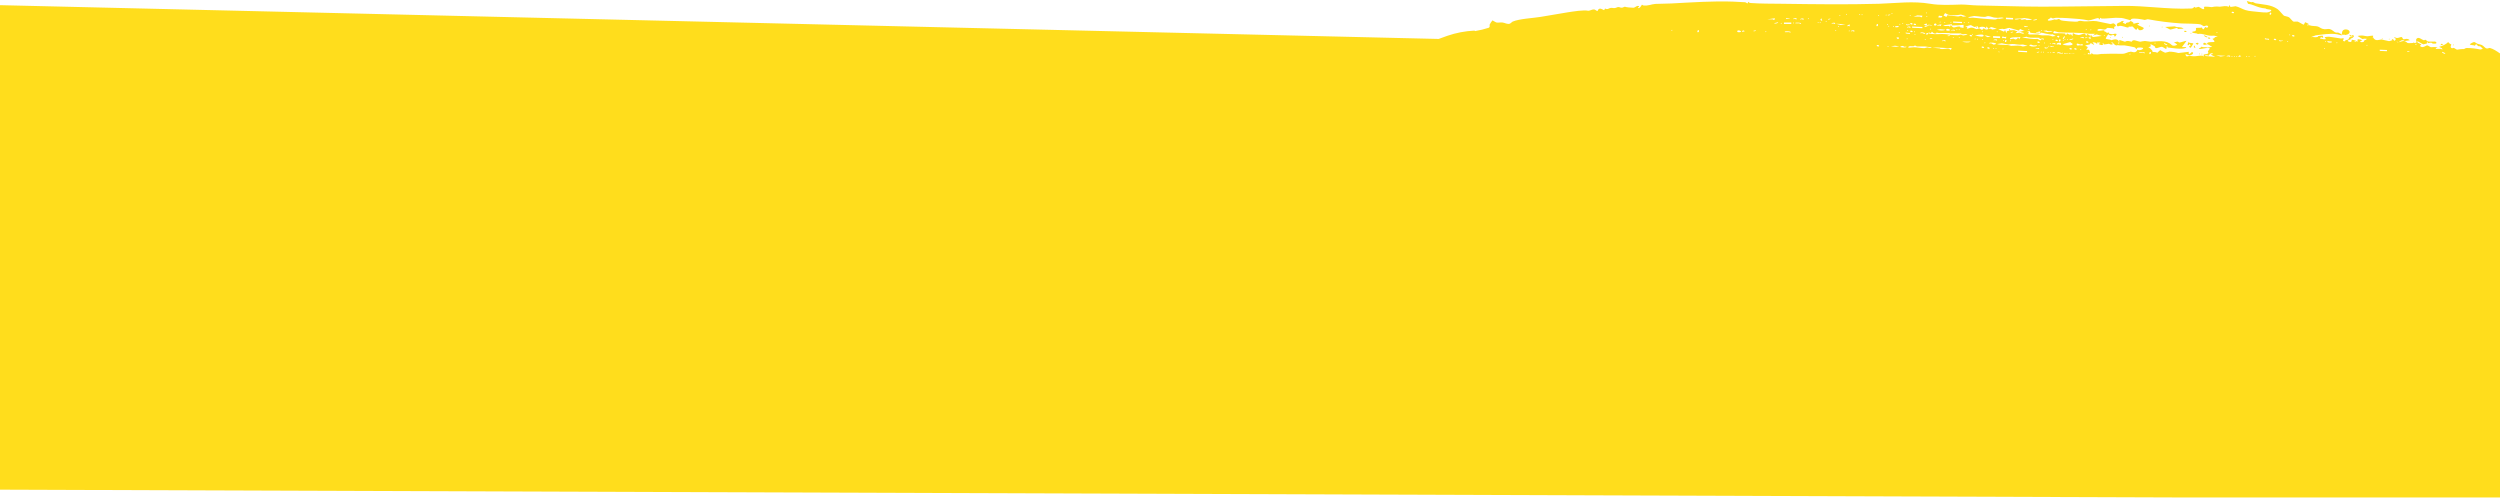 <svg width="1919" height="382" viewBox="0 0 1919 382" fill="none" xmlns="http://www.w3.org/2000/svg">
<path d="M1689.92 41.775C1689.92 41.689 1689.95 40.979 1690.32 41.199C1690.64 41.399 1690.42 41.839 1690.11 41.839C1690.04 41.836 1689.98 41.813 1689.92 41.775Z" fill="#FFDD1C"/>
<path d="M1689.92 41.775C1689.92 41.781 1689.92 41.784 1689.92 41.784L1689.91 41.767C1689.91 41.77 1689.92 41.772 1689.92 41.775Z" fill="#FFDD1C"/>
<path d="M1688.08 41.661C1688.09 41.588 1688.1 40.859 1688.48 41.082C1688.81 41.282 1688.59 41.72 1688.27 41.721C1688.21 41.719 1688.14 41.698 1688.08 41.661Z" fill="#FFDD1C"/>
<path d="M1688.08 41.661C1688.08 41.665 1688.08 41.667 1688.08 41.667L1688.07 41.653C1688.08 41.656 1688.08 41.658 1688.08 41.661Z" fill="#FFDD1C"/>
<path d="M1684.54 34.876L1685.2 36.867C1683.61 36.267 1683.61 36.15 1684.53 34.862L1684.54 34.876Z" fill="#FFDD1C"/>
<path d="M1679.69 32.304C1680.35 33.24 1683.49 32.889 1683.63 33.475C1683.63 33.592 1681.79 36.517 1681.66 36.637L1681.53 36.633C1681.53 36.633 1679.82 36.047 1680.35 35.579C1681.79 35.579 1681.53 34.642 1681 33.822C1680.81 33.484 1680.62 33.851 1680.36 34.222C1680.08 34.622 1679.71 35.014 1679.17 34.529L1679.69 32.304Z" fill="#FFDD1C"/>
<path d="M1685.59 33.237C1687.95 32.065 1687.95 33.937 1686.77 34.29C1686.76 34.276 1684.92 33.574 1685.58 33.223L1685.59 33.237Z" fill="#FFDD1C"/>
<path d="M1667.65 32.078L1667.62 32.065L1667.61 32.051C1667.62 32.06 1667.64 32.069 1667.65 32.078Z" fill="#FFDD1C"/>
<path d="M1694.77 29.255C1694.51 28.555 1696.35 28.669 1696.61 29.255C1696.73 29.591 1696.38 29.739 1695.95 29.739C1695.47 29.725 1694.9 29.547 1694.76 29.241L1694.77 29.255Z" fill="#FFDD1C"/>
<path d="M1619.62 29.131C1619.62 29.051 1619.64 28.331 1620.01 28.552C1620.34 28.752 1620.12 29.192 1619.81 29.192C1619.74 29.19 1619.67 29.168 1619.62 29.131Z" fill="#FFDD1C"/>
<path d="M1619.62 29.131C1619.62 29.135 1619.62 29.137 1619.62 29.138L1619.61 29.124C1619.61 29.127 1619.62 29.128 1619.62 29.131Z" fill="#FFDD1C"/>
<path d="M1629.06 28.898C1629.06 28.821 1629.08 28.097 1629.46 28.318C1629.79 28.518 1629.56 28.958 1629.25 28.958C1629.18 28.956 1629.12 28.934 1629.06 28.898Z" fill="#FFDD1C"/>
<path d="M1629.06 28.898C1629.06 28.902 1629.06 28.904 1629.06 28.904L1629.05 28.89C1629.05 28.892 1629.06 28.895 1629.06 28.898Z" fill="#FFDD1C"/>
<path d="M1692.28 27.146C1693 27.451 1693.71 27.803 1694.38 28.201C1694.5 28.534 1694.36 28.664 1694.08 28.664C1693.18 28.65 1690.97 27.312 1692.27 27.133L1692.28 27.146Z" fill="#FFDD1C"/>
<path d="M1681.53 25.852C1681.53 25.776 1681.55 25.051 1681.92 25.273C1682.25 25.473 1682.02 25.913 1681.71 25.913C1681.65 25.911 1681.58 25.889 1681.53 25.852Z" fill="#FFDD1C"/>
<path d="M1681.53 25.852C1681.53 25.857 1681.53 25.859 1681.53 25.859L1681.51 25.845C1681.52 25.848 1681.52 25.85 1681.53 25.852Z" fill="#FFDD1C"/>
<path d="M1676.54 24.102C1676.28 23.402 1678.12 23.517 1678.38 24.102C1678.5 24.438 1678.15 24.586 1677.72 24.586C1677.23 24.573 1676.67 24.395 1676.53 24.089L1676.54 24.102Z" fill="#FFDD1C"/>
<path d="M1628.28 16.373C1631.82 15.319 1629.33 16.959 1629.46 17.427C1629.46 17.427 1631.42 18.479 1631.56 18.48C1631.82 18.48 1631.82 17.781 1632.21 17.544C1632.74 17.193 1633.92 17.31 1634.44 16.959C1635.36 16.49 1634.84 15.319 1637.46 17.31C1637.72 17.544 1637.46 18.13 1637.72 18.247C1638.19 18.173 1638.65 18.051 1639.1 17.884C1640.28 17.546 1641.8 17.207 1642.05 18.013C1642.18 18.481 1639.95 18.481 1640.87 19.067C1641.66 19.652 1645.33 21.057 1645.46 21.409C1645.77 22.309 1644.24 23.209 1642.91 23.209C1642.69 23.239 1642.46 23.221 1642.24 23.155C1642.02 23.09 1641.82 22.978 1641.65 22.828C1641.48 22.678 1641.35 22.494 1641.26 22.287C1641.18 22.119 1641.14 21.939 1641.12 21.756C1640.47 21.419 1640.21 22.813 1639.95 22.814C1638.9 23.047 1637.72 20.472 1636.54 20.238C1636.28 20.238 1635.75 20.589 1635.49 20.472C1633 20.238 1634.18 21.057 1633.65 21.172C1632.71 21.094 1631.77 20.868 1630.9 20.503C1629.34 20.025 1627.53 19.546 1626.44 20.003C1625.26 20.703 1624.74 19.418 1624.87 18.832C1625.39 16.959 1627.49 17.661 1628.28 16.373Z" fill="#FFDD1C"/>
<path d="M1669.33 20.238C1671.43 21.409 1673.92 20.238 1676.15 21.994L1671.82 22.229L1671.56 22.346C1671.56 22.33 1671.56 21.525 1671.3 21.409C1671.03 21.292 1666.71 22.697 1665.79 22.697L1661.98 20.706L1669.33 20.238Z" fill="#FFDD1C"/>
<path d="M1659.36 21.051C1659.36 20.976 1659.38 20.25 1659.75 20.472C1660.08 20.672 1659.86 21.112 1659.55 21.112C1659.48 21.11 1659.42 21.087 1659.36 21.051Z" fill="#FFDD1C"/>
<path d="M1659.36 21.051C1659.36 21.054 1659.36 21.056 1659.36 21.057L1659.35 21.044C1659.35 21.047 1659.36 21.048 1659.36 21.051Z" fill="#FFDD1C"/>
<path d="M1649.52 20.232C1649.53 20.161 1649.54 19.43 1649.92 19.652C1650.25 19.852 1650.02 20.292 1649.71 20.292C1649.64 20.29 1649.58 20.269 1649.52 20.232Z" fill="#FFDD1C"/>
<path d="M1649.52 20.232C1649.52 20.236 1649.52 20.238 1649.52 20.238L1649.51 20.225C1649.52 20.227 1649.52 20.23 1649.52 20.232Z" fill="#FFDD1C"/>
<path fill-rule="evenodd" clip-rule="evenodd" d="M1728.2 1.722C1729.51 1.022 1730.3 2.308 1731.48 2.542C1737.12 3.596 1742.89 3.362 1748.26 6.992C1749.58 7.812 1752.59 11.909 1753.38 12.144C1758.5 13.198 1757.18 13.783 1760.07 16.359C1760.46 16.703 1761.43 16.642 1762.3 16.581C1762.78 16.512 1763.27 16.516 1763.74 16.594C1764.79 16.945 1767.94 19.052 1768.33 18.936C1768.6 18.936 1769.25 17.063 1769.51 17.061C1770.47 17.455 1771.39 17.923 1772.27 18.462C1772.4 18.931 1771.09 18.931 1770.96 19.048C1770.62 19.581 1771.16 19.47 1771.66 19.359C1771.85 19.293 1772.06 19.267 1772.27 19.282C1775.42 20.336 1777.38 19.751 1779.09 20.336C1780.27 20.687 1781.45 21.736 1782.63 22.093C1783.74 22.468 1784.94 22.549 1786.09 22.325C1787.56 22.114 1788.81 21.903 1791.55 24.201C1791.91 24.527 1792.34 24.769 1792.81 24.912C1793.28 25.055 1793.77 25.095 1794.26 25.028C1794.45 25 1794.64 24.996 1794.83 25.02C1795.62 25.255 1797.06 26.308 1797.32 26.308C1798.11 26.073 1796.93 22.678 1800.6 22.561C1804.14 22.561 1805.19 26.307 1800.07 26.894C1799.94 26.894 1799.55 26.543 1799.42 26.543C1798.76 26.543 1797.58 27.128 1797.19 27.128C1796.01 26.894 1795.35 26.543 1793.91 26.308C1788.93 25.372 1781.71 26.66 1777.51 27.128L1773.84 28.534C1774.66 28.367 1775.51 28.351 1776.35 28.484C1777.26 28.668 1778.2 28.603 1779.08 28.299C1779.35 28.299 1779.35 27.714 1779.48 27.714C1780.6 27.5 1781.74 27.383 1782.89 27.362C1783.02 27.362 1783.54 29.001 1783.15 29.119C1782.76 29.119 1781.44 27.48 1780.92 29.705C1781.57 29.679 1782.21 29.757 1782.83 29.938C1783.65 30.253 1784.56 30.253 1785.38 29.938L1784.33 28.538C1785.45 28.318 1786.6 28.199 1787.74 28.186C1790.76 28.538 1793.91 29.123 1797.05 29.586C1797.32 29.586 1799.02 29.001 1799.15 29.821C1799.15 30.173 1797.32 31.343 1799.81 31.811C1800.2 30.411 1801.78 30.875 1802.56 30.289C1802.67 30.241 1802.9 29.909 1803.19 29.645C1803.11 29.63 1803.03 29.61 1802.96 29.587H1802.83C1803.09 28.65 1803.87 28.532 1804.79 28.064C1803.74 27.713 1802.96 26.894 1803.74 26.665C1804.01 26.665 1804.66 27.365 1805.19 27.365C1805.06 27.365 1805.06 27.834 1804.79 27.951V28.068C1805.6 28.33 1805.75 28.078 1805.66 27.826C1805.58 27.626 1805.36 27.426 1805.19 27.481C1805.21 27.399 1805.24 27.321 1805.29 27.253C1805.35 27.185 1805.41 27.127 1805.48 27.083C1805.56 27.04 1805.64 27.011 1805.72 26.999C1805.8 26.987 1805.89 26.992 1805.97 27.014C1807.98 27.297 1806.24 29.254 1804.32 29.635C1804.41 29.768 1804.48 29.91 1804.53 30.059C1804.53 30.293 1799.68 31.23 1803.61 32.167C1805.58 32.635 1805.06 30.527 1805.19 30.41C1805.32 30.412 1807.81 30.996 1808.46 31.23C1806.23 32.517 1807.02 32.401 1809.12 31.581C1809.13 31.589 1809.78 32.046 1810.04 31.581C1810.12 31.444 1810.01 31.226 1809.86 31.07L1809.25 31.23C1809.8 30.055 1809.98 29.862 1810.87 30.31C1811.39 30.153 1811.9 30.21 1812.79 30.879C1813.71 31.464 1811.48 31.464 1811.61 31.933C1811.74 32.518 1813.84 32.518 1814.37 32.05C1814.76 31.698 1814.76 31.113 1815.15 30.762C1815.42 30.527 1816.07 30.762 1816.2 30.527C1816.42 30.301 1816.6 30.048 1816.75 29.774C1815.6 29.618 1814.44 29.675 1813.32 29.942L1809.65 27.599C1810.77 27.366 1811.91 27.249 1813.06 27.248C1814.24 27.248 1815.81 27.834 1817.38 27.834C1817.91 27.834 1821.71 27.014 1821.71 27.599C1821.6 28.031 1821.38 28.43 1821.08 28.756C1821.31 28.671 1821.51 28.588 1821.58 28.656C1821.79 29.16 1822.11 29.609 1822.52 29.974C1822.93 30.338 1823.41 30.608 1823.94 30.764C1824.86 30.997 1827.74 30.295 1828 30.295L1833.77 31.583C1834.34 31.538 1834.89 31.4 1835.41 31.173C1835.78 31.047 1836.15 30.921 1836.46 30.841L1835.87 30.529C1836.6 29.561 1837.13 30.261 1837.48 30.904C1837.76 31.024 1838.02 31.162 1838.28 31.316C1838.67 30.801 1839.25 29.916 1838.89 29.592C1838.23 29.124 1837.45 29.358 1838.23 28.421C1839.25 29.555 1840.65 29.175 1841.79 28.795C1842.29 28.581 1842.81 28.454 1843.35 28.421C1844.4 28.655 1844 29.944 1845.05 30.178C1845.42 30.176 1845.78 30.123 1846.13 30.02C1846.76 29.802 1847.43 29.768 1848.08 29.92C1848.72 30.072 1849.31 30.405 1849.77 30.88L1846.1 31.466L1845.84 31.583C1844.04 29.76 1841.9 31.965 1841.25 32.438C1841.68 32.337 1842.22 32.165 1842.77 31.992C1843.5 31.706 1844.27 31.529 1845.05 31.466C1846.1 31.601 1847.08 32.096 1847.8 32.866C1848.25 33.266 1850.46 33.121 1852.28 32.987C1852.32 32.765 1852.41 32.481 1852.66 32.632C1852.71 32.661 1852.76 32.708 1852.79 32.765C1852.82 32.822 1852.83 32.886 1852.82 32.949C1853.45 32.903 1854 32.866 1854.36 32.866H1854.4C1854.55 32.826 1854.68 32.733 1854.77 32.605C1854.86 32.476 1854.9 32.321 1854.89 32.166C1854.89 31.229 1853.97 30.526 1855.28 29.472C1856.72 28.184 1859.08 30.526 1860.4 30.872C1860.53 30.905 1860.66 30.908 1860.79 30.881C1860.93 30.854 1861.05 30.797 1861.16 30.716C1861.5 30.496 1861.78 30.275 1862.89 31.341C1863.68 32.101 1865.31 32.014 1866.84 31.926C1868.36 31.838 1869.78 31.751 1870.1 32.512C1870.55 33.639 1869.2 33.548 1868.15 33.458C1867.8 33.396 1867.44 33.393 1867.09 33.449L1867.22 33.332C1866.64 32.522 1865.44 32.731 1864.57 32.938C1864.05 33.06 1863.64 33.184 1863.54 33.097C1863.28 32.98 1863.54 32.279 1863.28 32.161C1862.36 31.692 1863.15 33.214 1863.02 33.332C1863.02 33.332 1860.4 34.032 1860.26 34.032C1858.95 33.681 1857.12 32.158 1855.67 31.689C1854.85 32.422 1856.28 32.798 1856.56 33.09L1858.69 34.145L1857.51 35.199C1858.91 36.74 1860.36 36.119 1861.53 35.499C1862.23 35.129 1862.84 34.76 1863.28 34.847C1864.2 35.081 1865.25 36.135 1866.04 36.253C1867.74 36.063 1869.45 36.063 1871.15 36.253C1870.57 36.461 1870.04 36.778 1869.58 37.188C1869.76 37.672 1870.66 37.589 1871.66 37.503C1872.83 37.403 1874.14 37.303 1874.56 38.126C1875.48 37.189 1872.85 36.253 1872.2 36.018C1874.82 35.199 1877.58 34.145 1879.28 32.154C1879.54 33.325 1881.64 34.028 1881.64 34.262C1881.64 34.379 1880.59 35.784 1881.51 36.721C1882.3 37.42 1882.95 36.721 1883.35 36.721C1884.26 36.955 1885.31 38.009 1886.1 38.121C1887.44 37.861 1888.8 37.705 1890.17 37.653C1892.4 37.887 1891.61 36.953 1893.45 36.833C1896.98 36.854 1900.49 37.246 1903.94 38.004C1904.2 38.004 1905.91 37.536 1905.78 37.304C1905.77 37.185 1904.07 35.903 1903.67 35.431C1903.31 35.576 1902.91 35.591 1902.53 35.471C1902.16 35.35 1901.84 35.103 1901.63 34.772C1900.98 34.038 1900.58 33.303 1899.74 35.079C1898.82 34.494 1896.2 34.845 1895.8 33.908C1895.8 33.791 1898.56 32.152 1899.21 32.269C1900.13 32.502 1901.05 33.44 1901.97 33.669C1905.12 34.606 1904.86 34.021 1907.61 36.597C1907.94 36.921 1908.37 37.135 1908.83 37.21C1909.29 37.285 1909.76 37.217 1910.18 37.016C1910.52 36.857 1910.9 36.794 1911.28 36.831C1913.69 37.424 1916.51 39.284 1919 41.015V381.867H1677.41L0.001 375.867V3.967L1104.33 29.889C1107.39 28.777 1110.03 27.846 1110.98 27.483C1117.66 25.186 1124.64 23.845 1131.7 23.501C1131.96 23.501 1132.23 23.852 1132.36 23.852C1135.91 23.251 1139.42 22.391 1142.85 21.276C1144.03 20.222 1143.24 19.285 1143.38 19.051C1143.98 17.833 1144.73 16.692 1145.6 15.651C1145.87 15.653 1147.83 17.051 1148.75 17.29C1149.49 17.382 1150.23 17.382 1150.96 17.29C1151.8 17.201 1152.64 17.201 1153.47 17.29C1155.18 17.524 1157.27 18.93 1159.11 18.11C1159.51 17.993 1160.69 16.71 1161.08 16.588C1166.33 14.363 1176.95 13.894 1182.59 12.957C1189.41 11.903 1196.62 10.498 1203.44 9.444C1207.51 8.859 1215.51 7.453 1219.18 8.272C1219.9 8.194 1220.6 8.014 1221.26 7.736C1222.01 7.407 1222.82 7.231 1223.64 7.219C1224.43 7.336 1225.74 8.506 1226.13 8.507C1226.4 8.507 1226.66 7.337 1227.18 6.985C1227.96 6.285 1229.16 6.753 1230.06 7.219C1230.43 7.466 1230.83 7.663 1231.25 7.805C1231.51 7.805 1231.9 6.634 1232.03 6.516C1232.44 6.783 1232.91 6.936 1233.39 6.957C1233.88 6.978 1234.36 6.866 1234.79 6.634C1235.76 6.095 1236.9 5.916 1237.99 6.127C1239.04 6.325 1240.13 6.175 1241.09 5.697C1241.46 5.519 1241.87 5.423 1242.29 5.418C1242.71 5.413 1243.12 5.498 1243.5 5.667C1243.86 5.825 1244.25 5.908 1244.65 5.913C1245.05 5.918 1245.44 5.845 1245.81 5.697C1247.78 4.643 1246.99 5.462 1250.01 5.697C1251.06 5.697 1252.63 5.931 1253.68 5.931C1255.13 5.931 1256.04 4.409 1257.36 4.531C1259.58 4.648 1256.7 5.931 1257.36 6.17C1258.8 6.755 1260.24 3.594 1260.37 3.594C1260.63 3.594 1260.9 4.062 1261.42 4.179C1265.22 4.648 1267.45 3.242 1270.6 3.008C1274.67 2.774 1279.13 2.891 1282.93 2.657C1298.67 1.837 1315.06 0.666 1330.54 1.257C1331.98 1.257 1338.8 1.608 1339.59 1.725C1340.25 1.842 1341.17 2.662 1341.29 2.662C1341.55 2.662 1341.82 1.491 1342.08 1.374C1342.34 1.374 1342.08 2.194 1343.78 2.311C1351.78 2.896 1359.91 2.779 1367.65 2.896C1392.83 3.247 1417.62 3.595 1442.41 2.896C1455.92 2.428 1468.51 0.671 1481.62 2.896C1489.1 4.184 1497.23 3.715 1505.5 3.481C1509.56 3.481 1512.97 4.067 1518.22 4.182C1534.35 4.417 1551.01 5.119 1567.14 5.119C1588.12 5.119 1609.77 4.651 1631.01 4.534C1638.48 4.481 1646.08 5.041 1653.72 5.6C1663.14 6.288 1672.63 6.976 1682.03 6.524C1682.49 6.551 1682.95 6.443 1683.34 6.214C1683.74 5.985 1684.06 5.645 1684.26 5.236C1684.52 5.236 1684.92 5.822 1685.31 5.822C1685.97 5.822 1687.15 5.236 1687.54 5.236C1688.98 5.588 1691.74 8.398 1692 6.29C1692 5.939 1691.61 5.47 1691.74 5.353C1692.13 4.885 1696.59 5.236 1697.77 5.47C1699.1 5.141 1700.47 4.984 1701.84 5.002C1703.13 5.235 1704.45 5.212 1705.74 4.934C1706.96 4.703 1708.21 4.647 1709.44 4.767C1709.97 4.767 1710.36 5.352 1710.49 5.352C1710.76 5.351 1711.02 4.18 1711.28 4.063C1711.8 3.947 1711.8 5.118 1711.94 5.235C1712.46 5.469 1715.74 4.767 1716 4.767C1718.62 5.352 1720.99 6.875 1723.48 7.695C1725.1 8.18 1726.77 8.494 1728.46 8.631C1732 8.866 1736.46 9.685 1740 9.568C1740.79 9.568 1743.67 8.748 1743.41 7.929C1743.02 6.992 1740 7.459 1739.08 6.522C1737.39 6.393 1735.72 6.079 1734.1 5.587C1731.21 4.767 1728.46 3.244 1725.57 2.893L1724.66 0.785L1728.2 1.722ZM1717.06 43.176C1717.04 43.183 1716.14 43.529 1716.66 43.761C1717.19 43.995 1717.58 43.41 1717.06 43.176ZM1719.09 42.533C1718.72 42.533 1718.47 42.909 1718.11 43.761L1720.34 43.176C1719.99 42.855 1719.56 42.633 1719.09 42.533ZM1715.22 43.058C1715.2 43.064 1714.31 43.412 1714.83 43.644C1715.35 43.878 1715.75 43.293 1715.22 43.058ZM1698.88 41.358C1696.7 39.736 1695.54 42.709 1695.29 42.824C1694.74 42.587 1694.15 42.439 1693.56 42.388C1693.33 42.373 1693.11 42.416 1692.91 42.513C1692.7 42.61 1692.53 42.758 1692.4 42.941V42.944L1700.4 43.644L1696.86 41.887L1698.88 41.358ZM1713.38 42.944C1713.36 42.949 1712.47 43.296 1712.99 43.527V43.53C1713.52 43.764 1713.91 43.179 1713.38 42.944ZM1724.66 42.944C1724.66 42.941 1723.75 43.293 1724.27 43.527V43.53C1724.8 43.764 1725.19 43.179 1724.66 42.944ZM1726.5 42.944C1726.5 42.941 1725.58 43.293 1726.11 43.527V43.53C1726.63 43.764 1727.02 43.179 1726.5 42.944ZM1711.94 43.06C1711.55 42.008 1708.4 42.944 1709.32 43.413C1709.54 43.413 1709.96 43.155 1710.24 43.155C1710.28 43.153 1710.33 43.16 1710.37 43.176L1710.37 43.179C1710.63 43.179 1712.2 43.998 1711.81 43.179L1711.94 43.06ZM1730.98 42.89C1730.6 42.887 1730.39 43.331 1730.83 43.527V43.53C1730.83 43.53 1731.75 43.179 1731.22 42.944C1731.15 42.91 1731.07 42.891 1730.98 42.89ZM1704.6 43.413L1708.27 42.827L1701.06 42.476L1704.6 43.413ZM1574.23 13.323C1574.1 14.26 1571.74 14.729 1571.87 15.431C1572.13 16.602 1576.46 15.08 1577.38 14.846C1577.64 14.846 1577.9 15.197 1578.03 15.197C1580.52 14.846 1580 13.909 1581.7 15.431C1582.49 16.131 1593.9 16.836 1594.56 16.602C1596.52 15.548 1597.05 16.134 1599.8 16.368C1601.26 16.431 1602.72 16.393 1604.17 16.257C1605.86 16.056 1607.56 16.054 1609.25 16.251C1612.79 17.071 1616.46 17.651 1620 18.476C1620.39 18.476 1621.71 17.891 1622.23 17.891C1623.15 18.125 1624.46 19.413 1624.07 20.116C1624.07 20.349 1622.89 19.765 1622.76 21.516C1622.76 21.75 1623.15 22.216 1622.76 22.336C1622.49 22.336 1622.23 21.867 1621.71 21.75C1620.92 21.75 1617.91 21.283 1617.77 21.399C1616.59 21.633 1617.12 23.39 1613.05 22.336C1611.74 21.984 1609.77 22.336 1610.03 23.271C1610.27 23.833 1611.83 23.636 1613.18 23.439C1613.82 23.294 1614.49 23.237 1615.15 23.271C1615.41 23.39 1615.15 24.092 1615.41 24.209C1615.54 24.287 1615.59 24.248 1615.64 24.209C1615.75 24.131 1615.89 24.053 1616.86 24.909C1617.64 25.609 1618.43 24.909 1618.69 24.909C1618.95 25.027 1618.69 25.729 1618.95 25.846C1618.97 25.848 1620.53 26.081 1621.45 26.314C1621.84 26.313 1624.46 25.261 1624.72 26.314C1624.72 26.314 1623.81 28.304 1623.15 28.071C1622.97 26.418 1622.03 26.723 1621.14 27.03C1620.79 27.2 1620.4 27.276 1620 27.251C1619.35 27.134 1618.43 26.314 1618.3 26.314C1617.5 27.271 1616.84 28.335 1616.34 29.476C1616.6 30.413 1619.88 30.062 1620.66 30.876C1622.63 30.291 1624.34 29.588 1626.04 31.111C1627.09 32.047 1625.39 33.453 1626.57 33.921L1626.83 30.642L1631.16 32.042C1632.33 31.142 1634 31.442 1635.11 31.742C1635.48 31.883 1635.88 31.984 1636.27 32.042C1636.4 32.039 1636.67 30.286 1639.29 31.105C1644.54 32.745 1642.18 31.691 1646.5 31.457C1647.42 31.457 1649.91 32.042 1650.83 32.042C1656.6 31.691 1662.9 30.52 1666.96 34.502C1668.01 35.556 1670.11 35.087 1671.29 34.268L1668.54 32.16C1668.84 32.288 1669.17 32.351 1669.5 32.347C1669.83 32.342 1670.15 32.27 1670.46 32.134C1670.76 31.998 1671.09 31.927 1671.42 31.925C1671.95 31.925 1672.34 32.511 1672.87 32.625C1673.65 32.742 1677.19 31.337 1678.37 31.337L1674.83 36.137H1678.11C1678.37 36.957 1676.15 37.191 1675.49 37.308C1672.34 37.66 1668.14 36.957 1665.13 36.608C1663.95 36.491 1663.68 36.608 1663.55 35.437C1662.64 35.437 1663.55 37.31 1662.64 37.544C1662.24 37.543 1660.41 36.145 1659.49 35.905C1658.72 35.978 1657.97 36.154 1657.26 36.431C1656.54 36.707 1655.79 36.885 1655.03 36.958C1653.98 36.724 1654.24 35.787 1653.98 35.558C1652.98 34.927 1651.92 34.378 1650.83 33.918C1650.31 33.918 1651.36 35.206 1650.57 35.792C1650.31 36.026 1649.13 35.909 1649.26 36.377C1649.26 36.612 1650.05 36.612 1650.31 36.963C1650.96 37.783 1651.36 38.017 1652.01 38.72C1652.27 38.954 1652.01 39.539 1652.27 39.656C1652.93 40.242 1654.76 39.539 1655.81 40.593L1658.17 38.485C1659.39 39.247 1660.66 39.912 1661.97 40.476C1662.5 40.476 1664.47 39.776 1665.25 39.656C1667.56 39.7 1669.86 40.055 1672.07 40.71L1680.07 39.774V41.413C1681.25 41.647 1682.04 40.126 1682.17 40.125C1684.14 39.539 1684.01 42.35 1680.21 42.467L1677.58 41.53C1677.85 43.725 1678.88 43.387 1679.83 43.051V43.054C1680.19 42.882 1680.59 42.804 1680.99 42.827C1682.92 43.269 1684.91 43.31 1686.85 42.947C1688.04 42.768 1689.24 42.688 1690.43 42.71C1690.83 42.71 1691.22 43.296 1691.48 43.296C1692.01 43.295 1691.22 42.125 1691.48 42.008C1691.61 41.656 1694.37 41.538 1694.76 41.188C1695.55 40.487 1694.76 39.9 1694.76 39.548C1695.02 38.848 1696.2 37.558 1696.21 37.323C1695.99 36.444 1693.75 36.811 1691.63 37.177C1689.79 37.494 1688.06 37.811 1687.81 37.323C1687.81 36.972 1689.65 36.738 1689.78 35.801C1690.56 36.177 1691.43 36.33 1692.3 36.239C1693.04 36.187 1693.79 36.277 1694.5 36.504L1698.17 35.918C1696.86 35.45 1695.42 34.161 1694.37 33.927C1694.02 33.937 1693.68 34.02 1693.36 34.17C1693.01 34.376 1692.59 34.464 1692.19 34.42C1691.78 34.376 1691.39 34.203 1691.09 33.927C1691.51 32.338 1692.43 32.802 1693.13 33.266C1693.52 33.521 1693.83 33.775 1693.98 33.693C1694.24 33.693 1694.24 32.993 1694.63 32.756C1695.94 32.056 1699.49 32.522 1699.75 32.056C1700.27 31.237 1697.91 29.949 1698.44 29.714C1699.22 29.363 1699.75 29.714 1700.14 28.543L1702.37 27.958L1699.48 27.367H1699.22C1697.13 27.576 1695.02 27.35 1693.02 26.704C1690.95 26.184 1688.95 25.663 1687.02 26.079C1686.1 25.259 1683.22 25.728 1682.69 24.679C1682.43 24.21 1684.79 24.093 1685.05 23.859C1686.23 22.805 1685.45 21.751 1685.58 21.634C1685.97 21.048 1689.25 21.634 1690.17 21.048C1691.35 24.326 1692.14 21.049 1692.79 20.697C1693.06 20.697 1694.49 22.337 1695.02 20.112C1694.72 19.836 1694.34 19.662 1693.93 19.618C1693.52 19.574 1693.11 19.662 1692.75 19.868C1692.44 20.018 1692.09 20.101 1691.74 20.112C1690.83 19.877 1689.91 18.941 1688.99 18.706C1686.89 18.121 1677.19 18.121 1674.56 18.006C1665.85 17.457 1657.17 16.362 1648.59 14.727C1648.07 14.727 1646.89 15.311 1646.36 15.312C1644.13 14.844 1637.97 13.673 1636 14.612C1635.61 14.846 1635.61 15.548 1635.35 15.548C1634.95 15.547 1630.1 13.909 1628.53 13.792C1625.59 13.551 1622.63 13.603 1619.7 13.947C1617.58 14.165 1615.44 14.269 1613.31 14.26C1612.92 14.26 1612.52 13.675 1612.26 13.675C1612 13.676 1611.74 14.845 1611.48 14.963C1610.95 15.08 1610.95 13.91 1610.82 13.792C1609.55 13.963 1608.3 14.277 1607.1 14.729C1605.81 15.213 1604.46 15.528 1603.08 15.666C1600.83 15.2 1598.55 14.849 1596.26 14.612C1590.36 14.143 1583.93 13.558 1578.16 13.675C1576.72 13.675 1575.8 14.846 1574.23 13.323ZM1635.08 41.188C1635.08 41.187 1634.17 41.536 1634.69 41.767L1634.69 41.773C1635.22 42.007 1635.61 41.422 1635.08 41.188ZM1607.54 34.515C1606.75 34.281 1605.05 32.992 1604.79 33.109C1604.52 33.109 1604.52 33.809 1604.13 34.046C1603.21 34.515 1601.38 34.281 1600.59 35.217C1604.39 36.154 1601.38 37.325 1601.51 38.145C1601.51 38.361 1601.81 38.277 1602.21 38.194C1602.67 38.094 1603.25 38 1603.61 38.378C1603.87 38.613 1604.52 41.072 1604.13 41.188C1604.01 41.223 1603.79 41.051 1603.56 40.879C1603.08 40.526 1602.54 40.173 1602.63 41.593L1605.32 41.656C1605.31 41.266 1605.13 40.892 1605.32 40.838C1605.88 41.05 1606.41 41.335 1606.9 41.688V41.691L1610.2 41.768C1611.1 41.606 1612.01 41.491 1612.92 41.422C1618.16 41.188 1623.54 41.188 1628.92 41.305C1631.8 41.305 1632.85 39.905 1635.61 39.665C1636 39.665 1637.71 40.133 1638.1 40.134C1638.69 40.123 1639.27 39.925 1639.74 39.567C1640.21 39.209 1640.55 38.71 1640.72 38.143C1640.95 38.303 1641.21 38.416 1641.48 38.477C1641.75 38.537 1642.02 38.543 1642.3 38.494C1643.08 38.494 1645.31 37.794 1645.05 36.972C1644.92 36.386 1641.38 36.272 1640.59 36.738C1640.2 36.972 1640.2 37.556 1639.94 37.675L1639.67 37.792C1639.67 37.792 1639.41 36.504 1638.36 36.269C1636.4 35.801 1632.72 35.098 1630.89 34.869C1630.13 34.792 1629.37 34.778 1628.62 34.826C1627.58 34.9 1626.53 34.836 1625.51 34.635C1625.12 34.635 1624.72 34.986 1624.46 34.869C1622.62 34.401 1622.36 32.995 1621.05 32.293C1620 33.23 1622.62 33.581 1621.84 33.932C1620.13 34.632 1619.87 33.932 1618.82 33.581C1618.56 33.581 1615.28 34.281 1614.76 34.049C1614.49 33.932 1614.76 33.231 1614.49 33.112C1613.58 32.644 1614.36 34.166 1614.23 34.283C1613.84 34.983 1611.87 34.401 1611.21 33.932C1610.3 33.347 1612.66 33.464 1612 32.644H1609.64C1610.03 33.815 1610.03 34.166 1609.25 33.344C1607.94 32.055 1607.55 32.992 1606.23 32.173L1607.54 34.515ZM1600.16 41.408C1599.7 41.412 1599.25 41.442 1598.79 41.498L1598.79 41.501L1601.52 41.565C1601.08 41.454 1600.62 41.402 1600.16 41.408ZM1650.6 39.879C1650.54 39.878 1650.48 39.884 1650.43 39.897V39.901C1649.64 40.136 1649.51 41.773 1650.43 41.54C1651.16 41.321 1651.33 39.879 1650.6 39.879ZM1588.2 40.768C1587.98 40.767 1587.87 40.873 1588 41.185L1588 41.188C1588.01 41.211 1588.02 41.232 1588.04 41.249L1592.48 41.349C1592.36 41.083 1591.43 41.127 1590.6 41.171C1590.22 41.207 1589.83 41.211 1589.44 41.184C1589.05 40.978 1588.63 40.837 1588.2 40.768ZM1874.84 39.784C1873.27 40.014 1877.46 42.239 1876.94 40.833V40.837C1876.94 40.837 1874.97 39.784 1874.84 39.784ZM1584.6 40.59C1584.41 40.587 1584.33 40.678 1584.46 40.951V40.955C1584.49 41.036 1584.54 41.109 1584.6 41.169L1586.71 41.218C1587.18 41.038 1587.44 40.785 1587.08 40.602L1586.95 40.719C1586.95 40.719 1586.16 41.071 1585.9 40.954C1585.47 40.807 1585.04 40.686 1584.6 40.59ZM1582.36 40.72C1581.83 40.603 1579.87 39.549 1579.34 40.369L1579.08 40.486C1578.74 41.019 1579.28 40.908 1579.78 40.797C1579.95 40.751 1580.13 40.721 1580.3 40.706C1580.33 40.703 1580.36 40.706 1580.39 40.716V40.72C1580.66 40.798 1580.91 40.922 1581.14 41.087L1583.15 41.135C1583.51 40.949 1583.71 40.705 1583.41 40.486C1583.28 40.427 1583.08 40.515 1582.88 40.602C1582.68 40.688 1582.49 40.778 1582.36 40.72ZM1646.36 40.486C1646.1 39.901 1642.16 39.786 1641.91 40.252V40.135C1641.64 40.603 1642.78 40.551 1643.76 40.499C1644.07 40.483 1644.36 40.467 1644.59 40.467C1644.7 40.463 1644.81 40.468 1644.92 40.481V40.486C1644.93 40.493 1646.76 41.419 1646.36 40.486ZM1574.23 40.135C1574.23 40.131 1573.31 40.482 1573.83 40.716L1573.83 40.72C1574.36 40.955 1574.75 40.369 1574.23 40.135ZM1577.24 39.901C1577.24 39.897 1575.67 40.248 1575.54 40.248L1575.54 40.252C1575.02 41.189 1578.16 40.252 1577.24 39.901ZM1572.15 39.964C1571.76 39.96 1571.56 40.403 1572 40.599L1572 40.602C1572.01 40.598 1572.91 40.25 1572.39 40.018C1572.32 39.983 1572.23 39.965 1572.15 39.964ZM1565.18 39.666C1565.16 39.671 1563.6 40.014 1563.47 40.014V40.018C1562.95 40.955 1566.1 40.018 1565.18 39.666ZM1568.61 39.73C1568.22 39.725 1568.02 40.167 1568.46 40.367V40.369C1568.46 40.369 1569.37 40.018 1568.85 39.784C1568.77 39.749 1568.69 39.73 1568.61 39.73ZM1567.01 39.666C1566.99 39.674 1566.1 40.017 1566.62 40.248V40.252C1567.15 40.486 1567.54 39.901 1567.01 39.666ZM1549.18 39.784L1556 40.135V39.198L1549.18 38.847V39.784ZM1534.24 39.68C1533.92 39.676 1533.65 39.767 1533.57 39.967V39.971L1535.23 40.01C1534.95 39.789 1534.6 39.673 1534.24 39.68ZM1849.39 39.198C1849.36 39.202 1847.82 39.544 1847.69 39.545L1847.69 39.549C1847.17 40.486 1850.31 39.549 1849.39 39.198ZM1826.71 39.081L1832.21 39.315V38.378H1832.34L1826.71 38.144V39.081ZM1597.31 37.676C1597.31 37.672 1596.39 38.023 1596.92 38.257V38.261C1597.44 38.495 1597.84 37.91 1597.31 37.676ZM1491.07 36.694C1488.54 36.42 1485.99 36.397 1483.46 36.627L1488.31 37.095L1488.45 36.977C1489.66 37.919 1491.33 37.695 1492.93 37.471C1493.59 37.359 1494.26 37.292 1494.93 37.27C1495.18 37.266 1495.42 37.284 1495.66 37.32L1495.66 37.324C1496.19 37.324 1497.11 38.261 1497.36 38.261C1497.38 38.242 1498.54 37.089 1497.76 36.861C1495.53 36.97 1493.29 36.914 1491.07 36.694ZM1592.86 36.986C1592.43 36.983 1592.07 37.161 1592.2 37.554L1592.2 37.558C1592.46 38.258 1594.3 38.378 1594.03 37.558C1593.91 37.366 1593.73 37.212 1593.53 37.111C1593.32 37.011 1593.09 36.968 1592.86 36.986ZM1589.19 36.869C1588.76 36.867 1588.4 37.044 1588.52 37.437L1588.52 37.441C1588.79 38.141 1590.62 38.261 1590.36 37.441C1590.22 37.077 1589.66 36.87 1589.19 36.869ZM1537.52 37.27C1537.14 37.267 1536.93 37.71 1537.37 37.906L1537.37 37.91C1537.37 37.91 1538.29 37.558 1537.76 37.324C1537.69 37.29 1537.61 37.27 1537.52 37.27ZM1565.31 37.324C1564.91 36.27 1561.77 37.207 1562.68 37.676L1562.82 37.558C1563.1 37.426 1563.41 37.34 1563.72 37.301C1563.77 37.297 1563.82 37.304 1563.87 37.32L1563.87 37.324C1564.13 37.325 1565.7 38.144 1565.31 37.324ZM1532.26 36.973C1532.24 36.973 1531.34 37.322 1531.86 37.554L1531.87 37.558C1532.39 37.792 1532.78 37.207 1532.26 36.973ZM1784.37 36.919C1783.98 36.915 1783.77 37.358 1784.21 37.554L1784.21 37.558C1784.21 37.557 1785.13 37.206 1784.61 36.973C1784.53 36.938 1784.45 36.92 1784.37 36.919ZM1530.31 36.802C1529.92 36.798 1529.72 37.24 1530.16 37.437L1530.16 37.441C1530.16 37.441 1531.08 37.09 1530.55 36.855C1530.48 36.821 1530.4 36.803 1530.31 36.802ZM1526.11 36.284C1525.67 36.281 1525.31 36.458 1525.44 36.852L1525.44 36.855C1525.7 37.556 1527.54 37.675 1527.28 36.855C1527.15 36.664 1526.98 36.51 1526.77 36.409C1526.57 36.309 1526.34 36.266 1526.11 36.284ZM1569.65 36.257C1569.46 36.254 1569.37 36.345 1569.5 36.618L1569.51 36.622L1569.38 36.739C1569.77 37.793 1572.92 36.856 1572 36.387C1571.74 36.387 1571.21 36.739 1570.95 36.622C1570.53 36.475 1570.09 36.353 1569.65 36.257ZM1471.4 35.687C1469.86 34.651 1469.72 34.958 1469.36 35.265C1469.11 35.479 1468.75 35.693 1467.73 35.453L1467.86 35.57C1466.68 35.335 1464.58 35.335 1464.84 36.507C1464.84 36.741 1468.39 36.272 1469.17 36.272C1471.79 36.267 1474.55 36.967 1477.17 36.967L1477.17 36.973C1477.93 36.833 1478.67 36.637 1479.4 36.387C1480.19 36.387 1482.29 37.441 1482.68 36.387L1477.96 35.687H1471.4ZM1521.78 35.701C1521.34 35.695 1520.98 35.873 1521.11 36.267L1521.11 36.273C1521.37 36.972 1523.21 37.093 1522.95 36.273C1522.82 36.081 1522.65 35.927 1522.44 35.826C1522.24 35.725 1522.01 35.683 1521.78 35.701ZM1460.51 35.222C1460.25 35.213 1458.55 35.682 1458.68 35.916L1458.68 35.922C1458.94 36.508 1462.88 36.622 1463.14 36.156H1463.27C1463.61 35.622 1463.06 35.733 1462.57 35.844C1462.37 35.91 1462.16 35.936 1461.96 35.922C1461.43 35.805 1461.04 35.336 1460.51 35.222ZM1573.98 35.206C1573.79 35.2 1573.7 35.291 1573.83 35.567L1573.83 35.571C1574.23 36.625 1577.38 35.688 1576.46 35.219L1576.33 35.336C1576.33 35.336 1575.54 35.688 1575.28 35.571C1574.85 35.424 1574.42 35.302 1573.98 35.206ZM1449.37 35.336C1449.37 35.33 1448.45 35.682 1448.97 35.916L1448.97 35.922C1449.5 36.156 1449.89 35.571 1449.37 35.336ZM1451.46 35.571L1455.4 35.922L1458.02 35.571L1454.61 35.102L1451.46 35.571ZM1558.83 34.246C1558.59 34.252 1558.35 34.31 1558.13 34.416C1557.92 34.522 1557.72 34.675 1557.57 34.862L1557.57 34.871C1559.54 36.159 1561.9 35.808 1563.87 35.222C1563.61 34.676 1562.59 34.754 1561.78 34.831C1561.48 34.88 1561.16 34.893 1560.86 34.871C1560.33 34.871 1559.63 34.246 1558.83 34.246ZM1572.79 35.105C1572.78 35.099 1571.87 35.449 1572.39 35.682L1572.39 35.691C1572.92 35.925 1573.31 35.338 1572.79 35.105ZM1532.91 33.817C1536.32 34.988 1540.52 33.817 1543.67 35.217C1545.31 35.217 1547.07 35.008 1548.76 35.008C1550.11 34.954 1551.46 35.184 1552.72 35.682L1552.72 35.691L1556.39 35.105L1552.85 34.168C1551.14 34.401 1549.41 34.362 1547.71 34.052C1545.68 33.645 1543.59 33.685 1541.57 34.168L1536.59 33.231L1532.91 33.817ZM1441.25 34.533C1440.81 34.524 1440.45 34.701 1440.58 35.096L1440.58 35.105C1440.84 35.804 1442.68 35.925 1442.42 35.105C1442.29 34.913 1442.12 34.759 1441.91 34.658C1441.7 34.557 1441.48 34.514 1441.25 34.533ZM1565.2 34.817C1564.81 34.808 1564.61 35.25 1565.05 35.448L1565.05 35.457C1565.05 35.457 1565.96 35.105 1565.44 34.871C1565.37 34.836 1565.28 34.818 1565.2 34.817ZM1817 34.403C1817 34.394 1816.08 34.745 1816.61 34.978L1816.61 34.988C1817.13 35.222 1817.53 34.637 1817 34.403ZM1594.61 33.451C1594.17 33.441 1593.91 33.697 1594.16 34.511L1594.16 34.52C1594.43 35.338 1595.87 34.754 1596.26 34.754C1596.66 34.754 1599.15 35.222 1598.89 34.403C1598.49 33.466 1596.92 34.168 1596.79 34.168C1596.09 33.841 1595.36 33.6 1594.61 33.451ZM1583.28 33.934C1584.33 35.105 1591.54 35.334 1590.89 33.7H1591.02L1589.05 32.3L1583.28 33.934ZM1854.33 33.641C1854.09 34.052 1853.9 34.508 1854.64 34.628L1854.64 34.634L1854.87 33.684C1854.69 33.688 1854.51 33.674 1854.33 33.641ZM1661.44 33.111C1659.87 33.34 1664.07 35.567 1663.54 34.159L1663.54 34.165C1663.53 34.159 1661.58 33.113 1661.44 33.111ZM1581.96 33.23C1581.7 32.294 1578.42 32.879 1578.68 34.05C1578.68 34.331 1579.06 34.233 1579.45 34.134C1579.63 34.08 1579.81 34.047 1580 34.034C1580.04 34.031 1580.09 34.033 1580.13 34.042L1580.13 34.048C1580.52 34.048 1582.62 35.219 1581.96 33.348V33.23ZM1532.26 33.582C1531.86 32.762 1527.4 32.411 1527.01 32.996C1526.67 33.528 1527.21 33.418 1527.71 33.308C1527.88 33.262 1528.06 33.232 1528.23 33.217C1528.26 33.213 1528.29 33.215 1528.32 33.223L1528.32 33.228C1529.11 33.462 1529.76 34.165 1530.42 34.282C1530.68 34.282 1532.39 33.814 1532.26 33.582ZM1577.89 33.58C1577.5 32.526 1574.35 33.463 1575.27 33.931C1575.5 33.93 1575.91 33.674 1576.19 33.674C1576.24 33.67 1576.28 33.676 1576.33 33.691L1576.32 33.697C1576.58 33.698 1578.15 34.517 1577.76 33.697L1577.89 33.58ZM1573.96 33.228C1573.95 33.228 1573.05 33.575 1573.57 33.808L1573.57 33.813C1574.09 34.047 1574.48 33.462 1573.96 33.228ZM1654.25 32.823C1653.87 32.817 1653.66 33.26 1654.1 33.457L1654.09 33.463C1654.09 33.463 1655.01 33.111 1654.49 32.877C1654.41 32.842 1654.33 32.824 1654.25 32.823ZM1569.39 32.706C1569.01 32.7 1568.8 33.143 1569.24 33.34L1569.24 33.346C1569.26 33.339 1570.15 32.991 1569.63 32.76C1569.55 32.725 1569.47 32.707 1569.39 32.706ZM1523.62 32.589C1523.23 32.583 1523.03 33.026 1523.47 33.223L1523.46 33.228C1523.47 33.226 1524.38 32.876 1523.86 32.643C1523.78 32.608 1523.7 32.59 1523.62 32.589ZM1793.91 32.526C1793.92 32.52 1793 32.867 1793.52 33.105L1793.52 33.111C1794.04 33.346 1794.43 32.76 1793.91 32.526ZM1564.53 31.839C1564.1 31.831 1563.74 32.009 1563.87 32.403L1563.86 32.411C1564.12 33.111 1565.96 33.231 1565.7 32.411C1565.57 32.219 1565.4 32.065 1565.19 31.964C1564.99 31.863 1564.76 31.82 1564.53 31.839ZM1601.91 31.723C1601.48 31.714 1601.12 31.892 1601.25 32.286L1601.24 32.294C1601.5 32.994 1603.34 33.113 1603.08 32.294C1602.95 32.102 1602.78 31.948 1602.57 31.848C1602.36 31.747 1602.14 31.704 1601.91 31.723ZM1786.71 31.347C1785.52 33.105 1790.24 32.988 1789.98 32.167C1789.72 31.467 1787.49 32.167 1786.71 31.347ZM1506.16 31.932C1507.99 32.52 1511.01 32.988 1512.71 31.934L1512.72 31.932H1506.16ZM1839.76 32.022C1839.68 32.022 1839.6 32.03 1839.52 32.046C1839.86 32.254 1840.23 32.412 1840.61 32.518C1840.77 32.531 1840.92 32.517 1841.08 32.478C1840.68 32.214 1840.23 32.056 1839.76 32.022ZM1539.77 30.623C1539.71 30.624 1539.66 30.63 1539.6 30.645C1538.82 30.878 1538.68 32.519 1539.6 32.285C1540.34 32.065 1540.5 30.624 1539.77 30.623ZM1756.04 31.527C1755.65 31.529 1755.44 31.967 1755.88 32.167C1755.88 32.167 1756.8 31.815 1756.28 31.581C1756.2 31.546 1756.12 31.528 1756.04 31.527ZM1785.26 31.464C1785.24 31.472 1784.35 31.819 1784.87 32.051L1784.87 32.049C1785.4 32.284 1785.79 31.698 1785.26 31.464ZM1581.22 30.154C1581.16 30.155 1581.1 30.163 1581.05 30.178L1581.05 30.176C1580.26 30.41 1580.13 32.048 1581.05 31.814C1581.79 31.596 1581.95 30.154 1581.22 30.154ZM1493.44 31.347C1493.05 30.293 1489.9 31.23 1490.82 31.698L1490.95 31.581C1491.23 31.45 1491.54 31.363 1491.86 31.324C1491.9 31.324 1491.95 31.332 1491.99 31.349L1492 31.347C1492.26 31.347 1493.83 32.167 1493.44 31.347ZM1749.6 30.865C1749.41 30.867 1749.32 30.958 1749.45 31.231L1749.46 31.23C1749.85 32.283 1753 31.347 1752.08 30.878L1751.95 30.996C1751.95 30.996 1751.16 31.346 1750.9 31.23C1750.47 31.082 1750.04 30.961 1749.6 30.865ZM1543.3 31.059C1542.91 31.061 1542.7 31.504 1543.14 31.7L1543.15 31.698C1543.17 31.691 1544.06 31.345 1543.54 31.113C1543.46 31.078 1543.38 31.059 1543.3 31.059ZM1578.44 30.426C1578 30.426 1577.64 30.604 1577.77 30.998H1577.77C1578.04 31.698 1579.87 31.817 1579.61 30.998C1579.48 30.806 1579.31 30.651 1579.1 30.551C1578.9 30.45 1578.67 30.407 1578.44 30.426ZM1583.94 30.88C1583.93 30.88 1583.01 31.232 1583.54 31.467L1583.54 31.466C1584.07 31.7 1584.46 31.115 1583.94 30.88ZM1537.92 30.709C1537.53 30.709 1537.33 31.153 1537.76 31.349H1537.77C1537.79 31.339 1538.68 30.994 1538.16 30.763C1538.09 30.728 1538 30.71 1537.92 30.709ZM1533.04 30.645C1532.65 29.592 1529.5 30.529 1530.42 30.998C1530.64 30.998 1531.06 30.74 1531.34 30.74C1531.39 30.74 1531.43 30.749 1531.47 30.767V30.763C1531.73 30.763 1533.31 31.583 1532.91 30.763L1533.04 30.645ZM1552.06 28.771C1556.13 29.241 1559.8 30.295 1564 29.826C1566.23 30.88 1565.83 31.583 1567.01 30.178C1567.3 29.864 1567.65 30.04 1567.98 30.218C1568.39 30.437 1568.76 30.656 1568.98 29.944C1568.4 29.276 1567.39 29.501 1566.64 29.726C1566.34 29.851 1566.02 29.925 1565.7 29.944C1565.44 29.826 1565.7 29.124 1565.44 29.007C1564.7 28.931 1563.96 28.919 1563.22 28.974C1560.66 29.018 1556.72 29.061 1555.73 28.186L1552.06 28.771ZM1746.06 29.723C1745.62 29.724 1745.26 29.901 1745.38 30.295H1745.39C1745.65 30.995 1747.49 31.115 1747.22 30.295C1747.1 30.104 1746.92 29.949 1746.72 29.849C1746.51 29.748 1746.28 29.704 1746.06 29.723ZM1575.93 30.061C1575.92 30.066 1575.02 30.413 1575.54 30.645C1576.06 30.88 1576.46 30.294 1575.93 30.061ZM1587.21 30.061C1587.21 30.061 1586.29 30.412 1586.82 30.645C1587.34 30.879 1587.74 30.294 1587.21 30.061ZM1591.28 29.595C1590.35 29.773 1589.43 30.007 1588.52 30.295C1588 31.232 1592.32 30.178 1591.28 29.595ZM1738.7 29.241C1737.65 30.767 1740.4 29.944 1741.45 30.645C1741.45 30.412 1741.85 30.177 1741.85 30.061C1741.58 29.361 1739.35 30.061 1738.7 29.241ZM1477.96 29.944C1477.94 29.949 1477.04 30.297 1477.56 30.529C1478.09 30.763 1478.48 30.178 1477.96 29.944ZM1521.9 29.944C1521.9 29.944 1520.98 30.295 1521.5 30.529C1522.03 30.763 1522.42 30.178 1521.9 29.944ZM1585.13 29.89C1584.75 29.89 1584.54 30.332 1584.98 30.528C1585.02 30.513 1585.89 30.173 1585.38 29.944C1585.3 29.91 1585.22 29.89 1585.13 29.89ZM1517.98 29.771C1517.6 29.771 1517.38 30.216 1517.83 30.412C1517.84 30.409 1518.74 30.06 1518.22 29.826C1518.15 29.791 1518.07 29.772 1517.98 29.771ZM1551.01 28.304C1549.96 29.003 1542.36 27.953 1542.88 29.944C1542.94 30.219 1543.53 30.052 1544.2 29.885C1544.6 29.77 1545.02 29.701 1545.44 29.68C1545.57 29.666 1545.7 29.683 1545.83 29.729C1545.95 29.774 1546.07 29.849 1546.16 29.944C1547.73 31.115 1548.78 29.008 1549.18 29.007C1549.57 28.89 1549.7 29.707 1549.83 30.178L1551.01 28.304ZM1516.15 29.655C1515.76 29.655 1515.55 30.099 1515.99 30.295C1516 30.291 1516.91 29.942 1516.39 29.709C1516.31 29.674 1516.23 29.656 1516.15 29.655ZM1463.95 29.538C1463.56 29.538 1463.35 29.982 1463.79 30.178C1463.79 30.178 1464.71 29.826 1464.19 29.592C1464.11 29.557 1464.03 29.539 1463.95 29.538ZM1584.84 27.87C1584.52 27.867 1584.02 28.428 1583.7 28.985C1583.34 29.628 1583.22 30.269 1583.93 30.061C1583.94 30.046 1585.11 28.303 1585.11 28.186C1585.07 27.963 1584.97 27.87 1584.84 27.87ZM1456.91 28.641C1456.47 28.668 1456.04 28.793 1455.66 29.007C1456.02 29.39 1456.42 29.743 1456.84 30.061C1457.76 29.879 1457.96 28.641 1456.91 28.641ZM1483.07 29.241C1483.07 29.241 1481.5 29.592 1481.37 29.592C1480.84 30.529 1483.99 29.592 1483.07 29.241ZM1538.68 28.421C1538.16 28.42 1536.45 27.25 1536.85 29.121C1536.85 29.402 1537.22 29.303 1537.61 29.205C1537.79 29.152 1537.97 29.117 1538.16 29.105C1538.2 29.105 1538.25 29.112 1538.29 29.124C1538.81 29.124 1539.21 29.709 1539.34 29.709C1539.63 29.296 1539.89 28.866 1540.13 28.421C1540.13 28.14 1539.75 28.238 1539.36 28.336C1539.14 28.413 1538.91 28.442 1538.68 28.421ZM1603.88 28.552C1603.45 28.553 1603.08 28.73 1603.21 29.124C1603.47 29.824 1605.31 29.944 1605.05 29.124C1604.92 28.932 1604.75 28.777 1604.54 28.677C1604.34 28.576 1604.11 28.533 1603.88 28.552ZM1599.67 28.89C1599.28 27.836 1596.13 28.772 1597.05 29.241C1597.27 29.241 1597.69 28.985 1597.97 28.984C1598.01 28.983 1598.06 28.991 1598.1 29.007C1598.36 29.007 1599.93 29.826 1599.54 29.007L1599.67 28.89ZM1602.16 28.538C1602.15 28.54 1600.59 28.89 1600.46 28.89C1599.93 29.826 1603.08 28.89 1602.16 28.538ZM1529.9 29.007L1535.27 29.241V27.953L1529.9 27.719V29.007ZM1499.47 28.421C1499.45 28.427 1498.55 28.774 1499.07 29.007C1499.6 29.241 1499.99 28.655 1499.47 28.421ZM1503.95 28.367C1503.56 28.367 1503.36 28.81 1503.79 29.007C1503.79 29.007 1504.71 28.655 1504.19 28.421C1504.11 28.386 1504.03 28.368 1503.95 28.367ZM1580.06 27.47C1579.63 27.497 1579.2 27.622 1578.82 27.836C1579.18 28.219 1579.58 28.572 1580 28.89C1580.91 28.708 1581.12 27.47 1580.06 27.47ZM1525.67 28.525L1528.19 28.188L1524.65 27.251H1523.21L1525.67 28.525ZM1576.72 23.86C1575.12 25.736 1576.95 25.635 1578.55 25.534C1578.99 25.495 1579.43 25.483 1579.87 25.5C1580.91 25.5 1585.11 25.617 1585.24 25.734C1585.37 25.735 1585.37 27.022 1585.9 26.905C1586.16 26.904 1586.55 25.734 1586.69 25.617C1587.27 25.894 1587.84 26.206 1588.38 26.553C1588.58 26.564 1588.78 26.536 1588.96 26.47C1589.56 26.32 1590.29 26.17 1590.48 27.606C1591.4 27.606 1590.48 25.734 1591.4 25.499C1591.99 25.776 1592.56 26.088 1593.11 26.436C1593.63 26.552 1594.68 26.671 1595.6 26.905C1596.35 26.829 1597.08 26.648 1597.78 26.367C1598.51 26.081 1599.28 25.903 1600.06 25.84C1601.11 26.074 1600.98 27.479 1601.38 27.362C1601.64 27.362 1602.03 26.192 1602.16 26.074C1602.42 26.075 1603.74 27.127 1604.26 27.128C1604 27.129 1604 27.828 1604.26 27.948C1604.63 28.164 1604.88 27.582 1605.02 27.491C1604.87 27.384 1604.7 27.301 1604.52 27.245C1604.52 27.245 1604.72 26.729 1605.1 26.729C1605.18 26.731 1605.25 26.75 1605.31 26.782L1605.31 26.783C1605.55 26.89 1605.46 27.383 1605.35 27.558C1605.81 27.758 1606.32 28.327 1606.75 28.422L1613.31 27.602L1609.38 26.431L1606.36 27.368L1608.17 25.968H1603.74C1596.13 24.797 1587.86 25.268 1580.26 24.797L1576.72 23.86ZM1520.74 26.508C1519.13 26.522 1517.53 26.79 1516 27.3L1519.53 27.953C1519.56 27.958 1523.2 28.646 1522.55 27.016C1522.41 26.647 1521.68 26.508 1520.74 26.508ZM1760.09 26.913C1759.65 26.913 1759.29 27.091 1759.42 27.484C1759.68 28.184 1761.52 28.305 1761.26 27.485C1761.12 27.12 1760.56 26.914 1760.09 26.913ZM1557.44 23.974C1556.65 23.857 1556 24.56 1555.21 24.911L1556.78 24.325C1558.23 25.025 1555.6 25.965 1557.7 26.433H1564.26C1565.97 27.038 1567.79 27.27 1569.59 27.109C1569.94 27.104 1570.3 27.098 1570.65 27.098C1572.28 27.015 1573.91 27.308 1575.41 27.953L1578.03 27.602L1575.54 26.314C1574.51 26.706 1572.06 26.222 1569.95 25.739C1568.82 25.416 1567.66 25.178 1566.49 25.026C1565.83 25.143 1567.15 26.079 1564.65 25.726C1563.6 25.726 1558.75 25.257 1558.49 25.14C1558.36 25.14 1558.49 24.086 1557.44 23.74V23.974ZM1512.6 26.795C1512.16 26.796 1511.8 26.973 1511.93 27.367C1512.19 28.067 1514.03 28.187 1513.76 27.367C1513.64 27.175 1513.46 27.021 1513.26 26.92C1513.05 26.819 1512.82 26.776 1512.6 26.795ZM1496.71 27.016C1496.7 27.018 1495.14 27.367 1495.01 27.367C1494.48 28.304 1497.63 27.367 1496.71 27.016ZM1615.41 26.899C1615.4 26.902 1614.5 27.251 1615.02 27.484C1615.54 27.719 1615.94 27.133 1615.41 26.899ZM1482.95 24.324C1482.69 24.324 1482.29 25.495 1482.16 25.613C1481.9 25.613 1481.51 25.028 1481.11 25.027C1480.05 25.122 1479.02 25.441 1478.09 25.964C1479.67 27.603 1480.06 25.495 1480.32 25.378C1480.59 25.378 1480.85 25.847 1481.37 25.964C1483.73 26.207 1486.1 26.277 1488.47 26.175C1491.54 25.985 1494.62 26.19 1497.64 26.784C1498.29 26.901 1501.97 27.018 1503.02 27.018C1503.67 27.017 1504.38 26.561 1505.17 26.561C1505.46 26.567 1505.74 26.632 1506 26.75C1506.26 26.868 1506.49 27.038 1506.68 27.249L1510.35 26.665C1509.56 26.216 1508.62 26.076 1507.73 26.273C1507.3 26.324 1506.86 26.337 1506.42 26.312C1506.03 26.312 1505.5 25.729 1504.98 25.613H1496.58L1496.71 25.378C1495.01 25.261 1489.11 25.378 1488.32 25.378C1484.65 24.559 1487.66 25.378 1485.7 25.73C1485.34 25.78 1484.98 25.744 1484.64 25.625C1484.3 25.506 1483.99 25.308 1483.75 25.046C1483.3 24.657 1483.01 24.268 1482.95 24.324ZM1757.72 26.43C1757.7 26.435 1756.8 26.783 1757.32 27.016C1757.85 27.25 1758.24 26.665 1757.72 26.43ZM1797.74 26.259C1797.35 26.259 1797.15 26.703 1797.58 26.899H1797.59C1797.59 26.899 1798.51 26.547 1797.98 26.312C1797.91 26.278 1797.83 26.26 1797.74 26.259ZM1469.98 26.025C1469.59 26.025 1469.38 26.467 1469.83 26.667V26.665C1469.84 26.662 1470.74 26.312 1470.22 26.079C1470.14 26.044 1470.06 26.026 1469.98 26.025ZM1514.16 25.962C1514.16 25.967 1513.24 26.313 1513.76 26.547C1514.29 26.782 1514.68 26.196 1514.16 25.962ZM1462.96 24.867C1462.05 26.286 1464.73 25.505 1465.76 26.196H1465.76C1465.76 25.963 1466.16 25.729 1466.16 25.611C1465.9 24.931 1463.81 25.567 1462.96 24.867ZM1477.57 25.611C1477.31 24.911 1474.55 24.557 1474.16 25.142C1473.82 25.675 1474.36 25.564 1474.86 25.453C1475.03 25.407 1475.21 25.377 1475.38 25.362C1475.41 25.362 1475.44 25.367 1475.46 25.377L1475.47 25.376C1475.99 25.493 1478.09 26.782 1477.57 25.611ZM1542.36 21.395C1541.66 21.413 1540.97 21.574 1540.33 21.868C1539.2 22.251 1537.92 22.632 1537.25 22.097L1533.84 22.449L1538.29 24.322L1539.08 23.034L1540 25.142C1541.05 25.142 1539.74 24.322 1540.79 23.854C1541.31 23.62 1542.36 23.62 1542.49 23.503C1542.49 23.503 1541.84 21.863 1542.75 22.332C1543.02 22.449 1542.75 23.151 1543.02 23.268C1543.97 23.158 1544.94 23.12 1545.9 23.151C1546.56 23.152 1547.48 24.088 1548.79 23.737L1547.21 25.494L1549.84 25.142L1553.12 25.962C1553.12 25.955 1553.51 25.493 1553.51 25.376L1553.38 25.259C1553.36 25.253 1550.78 24.559 1550.2 24.453C1550.08 24.537 1549.96 25.025 1549.84 25.025C1549.84 25.025 1548.94 23.764 1550.19 24.418L1554.3 23.446C1552.87 23.672 1550.87 22.215 1550.62 22.215C1550.36 22.215 1549.97 23.386 1549.84 23.503C1549.44 23.503 1543.54 21.629 1542.36 21.395ZM1566.23 24.322C1566.23 23.971 1563.21 24.674 1563.08 24.791C1562.56 25.611 1564 25.025 1564.39 25.025C1564.91 25.027 1565.31 25.611 1565.44 25.611H1565.44C1565.73 25.198 1566 24.767 1566.23 24.322ZM1458.03 24.791C1458.02 24.791 1457.1 25.143 1457.63 25.377L1457.63 25.376C1458.16 25.611 1458.55 25.025 1458.03 24.791ZM1701.85 24.557C1701.83 24.562 1700.93 24.91 1701.45 25.143L1701.46 25.142C1701.98 25.376 1702.37 24.791 1701.85 24.557ZM1545.11 24.322C1545.11 24.322 1543.54 24.673 1543.41 24.674H1543.41C1542.89 25.611 1546.03 24.674 1545.11 24.322ZM1374.48 24.557C1374.22 23.971 1370.28 23.857 1370.02 24.322C1369.76 24.787 1370.9 24.738 1371.88 24.686C1372.26 24.65 1372.65 24.646 1373.04 24.674V24.557C1373.04 24.557 1374.87 25.493 1374.47 24.558L1374.48 24.557ZM1303.69 23.129C1303.63 23.129 1303.57 23.137 1303.52 23.152L1303.52 23.151C1302.74 23.386 1302.6 25.025 1303.52 24.791C1304.26 24.572 1304.42 23.129 1303.69 23.129ZM1334.5 23.337C1333.83 23.338 1333.31 23.616 1333.55 24.323L1333.56 24.322C1333.82 25.142 1336.7 24.674 1336.44 24.205C1336.21 23.915 1335.92 23.684 1335.58 23.533C1335.24 23.382 1334.87 23.315 1334.5 23.337ZM1469.7 24.088C1469.69 24.089 1468.78 24.441 1469.3 24.674H1469.31C1469.83 24.908 1470.23 24.322 1469.7 24.088ZM1521.9 24.088C1521.9 24.089 1520.98 24.441 1521.5 24.674H1521.51C1522.03 24.908 1522.42 24.322 1521.9 24.088ZM1533.18 24.088C1533.16 24.095 1532.26 24.443 1532.78 24.674H1532.79C1533.31 24.908 1533.7 24.322 1533.18 24.088ZM1355.48 24.034C1355.09 24.035 1354.88 24.478 1355.33 24.674H1355.33C1355.34 24.671 1356.25 24.321 1355.72 24.088C1355.65 24.053 1355.57 24.035 1355.48 24.034ZM1568.33 23.737L1571.87 24.674L1575.54 24.088H1575.67C1575.33 23.899 1574.95 23.78 1574.56 23.738C1574.17 23.697 1573.78 23.733 1573.4 23.845C1572.99 23.985 1572.55 24.017 1572.12 23.936C1571.69 23.856 1571.29 23.666 1570.95 23.386L1568.33 23.737ZM1466.96 23.516C1466.52 23.517 1466.16 23.694 1466.28 24.089L1466.29 24.088C1466.55 24.788 1468.39 24.908 1468.12 24.088C1468 23.896 1467.83 23.742 1467.62 23.642C1467.41 23.541 1467.19 23.497 1466.96 23.516ZM1338.08 23.328C1337.71 23.329 1337.46 23.704 1337.09 24.558L1337.1 24.557L1339.33 23.971C1338.98 23.649 1338.55 23.428 1338.08 23.328ZM1423.53 23.74C1423.14 22.686 1419.99 23.623 1420.91 24.091C1421.13 24.091 1421.55 23.834 1421.83 23.834C1421.87 23.833 1421.91 23.839 1421.95 23.855L1421.96 23.856C1422.22 23.856 1423.79 24.676 1423.4 23.856L1423.53 23.74ZM1347.72 23.27C1347.69 23.272 1346.14 23.621 1346.01 23.621L1346.02 23.623C1345.49 24.56 1348.64 23.622 1347.72 23.27ZM1419.6 23.389C1419.58 23.393 1418.68 23.74 1419.2 23.967L1419.2 23.974C1419.73 24.208 1420.12 23.623 1419.6 23.389ZM1409.13 23.217C1408.74 23.215 1408.53 23.657 1408.97 23.855L1408.97 23.856C1408.97 23.856 1409.89 23.506 1409.37 23.27C1409.29 23.236 1409.21 23.218 1409.13 23.217ZM1567.28 23.154C1567.28 23.152 1566.36 23.504 1566.88 23.738L1566.89 23.74C1567.41 23.974 1567.8 23.389 1567.28 23.154ZM1464.34 23.1C1463.95 23.098 1463.75 23.541 1464.18 23.738L1464.19 23.74C1464.21 23.733 1465.1 23.387 1464.58 23.154C1464.5 23.12 1464.42 23.101 1464.34 23.1ZM1500.52 23.27C1500.12 22.218 1496.98 23.154 1497.89 23.623L1498.02 23.506C1498.31 23.374 1498.62 23.287 1498.93 23.248C1498.98 23.245 1499.03 23.251 1499.07 23.267V23.27C1499.34 23.271 1500.91 24.09 1500.52 23.27ZM1494.9 22.169C1494.24 22.167 1493.72 22.445 1493.96 23.152V23.154C1494.22 23.974 1497.11 23.506 1496.84 23.037C1496.61 22.747 1496.32 22.516 1495.98 22.365C1495.64 22.214 1495.27 22.147 1494.9 22.169ZM1283.45 22.92C1283.45 22.918 1282.53 23.267 1283.06 23.504L1283.06 23.506C1283.58 23.74 1283.98 23.154 1283.45 22.92ZM1486.75 22.806C1488.58 23.392 1491.6 23.86 1493.3 22.806L1489.37 22.455L1486.75 22.806ZM1605.05 22.572C1605.03 22.574 1604.14 22.921 1604.66 23.152L1604.66 23.157C1605.18 23.392 1605.57 22.806 1605.05 22.572ZM1502.11 22.518C1501.72 22.513 1501.52 22.956 1501.96 23.152L1501.96 23.157C1501.96 23.157 1502.88 22.806 1502.35 22.572C1502.28 22.538 1502.2 22.518 1502.11 22.518ZM1503.95 22.518C1503.56 22.513 1503.35 22.956 1503.79 23.152L1503.8 23.157C1503.8 23.157 1504.71 22.806 1504.19 22.572C1504.12 22.538 1504.03 22.518 1503.95 22.518ZM1557.33 22.401C1556.94 22.396 1556.74 22.838 1557.18 23.035L1557.18 23.04C1557.18 23.04 1558.1 22.689 1557.57 22.455C1557.5 22.42 1557.41 22.402 1557.33 22.401ZM1601.51 22.338C1601.49 22.339 1600.59 22.686 1601.11 22.918L1601.12 22.923C1601.64 23.157 1602.03 22.572 1601.51 22.338ZM1512.72 19.303C1512.19 19.186 1509.83 20.24 1508.78 20.24C1508.78 20.794 1509.29 20.692 1509.73 20.589C1510.03 20.518 1510.3 20.448 1510.36 20.589C1510.36 20.823 1509.18 21.643 1509.96 21.989C1511.01 21.989 1512.33 21.17 1513.24 21.17C1514.94 21.17 1516 22.106 1517.18 22.341C1517.53 22.333 1517.88 22.244 1518.19 22.081C1518.53 21.927 1518.9 21.836 1519.28 21.812C1519.56 21.805 1519.84 21.907 1520.06 22.098L1520.06 22.102C1522.16 23.976 1521.9 21.869 1522.68 21.752C1522.95 21.753 1523.86 22.571 1524.39 22.689C1524.94 22.7 1525.49 22.588 1526 22.36C1527.06 22.012 1528.29 21.66 1529.11 22.689L1532.78 22.102L1528.46 20.703L1528.59 20.936C1527.28 20.703 1526.49 22.223 1526.36 22.226C1526.09 22.226 1525.57 20.352 1524.65 20.469C1524.39 20.469 1525.04 22.811 1524 21.406C1523.73 20.352 1520.59 20.352 1519.67 20.82C1519.28 21.054 1519.27 21.64 1519.01 21.757C1518.75 21.755 1518.23 19.883 1517.31 20C1516.78 20.001 1517.96 21.523 1516.92 21.406C1516.92 20.264 1516.47 20.429 1516.02 20.594C1515.85 20.678 1515.66 20.716 1515.47 20.703C1514.55 20.352 1513.5 19.415 1512.72 19.303ZM1481.79 22.049C1481.4 22.044 1481.19 22.488 1481.63 22.684L1481.63 22.689C1481.63 22.689 1482.55 22.337 1482.03 22.102C1481.95 22.068 1481.87 22.05 1481.79 22.049ZM1467.73 21.289L1475.6 21.64V20.703L1467.73 20.352V21.289ZM1491.61 19.415L1491.74 19.532C1492.55 19.981 1493.51 20.119 1494.42 19.922C1494.83 19.871 1495.25 19.858 1495.67 19.883C1496.2 19.883 1496.59 20.468 1496.72 20.469C1496.98 20.469 1497.24 19.298 1497.51 19.181C1497.77 19.181 1498.16 20.703 1499.61 21.054C1500.27 21.043 1500.92 20.927 1501.55 20.708C1503.08 20.321 1504.9 19.934 1504.98 21.289C1505.19 21.16 1505.42 21.092 1505.66 21.095C1505.96 21.105 1506.25 21.175 1506.52 21.303L1506.53 21.312C1506.82 21.442 1507.03 21.57 1507.08 21.523C1507.27 20.717 1507.31 19.884 1507.21 19.064C1504.3 19.394 1501.36 19.551 1498.42 19.532L1498.16 18.595L1491.61 19.415ZM1466.55 20.82C1466.16 19.766 1463.01 20.703 1463.93 21.172C1464.16 21.172 1464.57 20.914 1464.85 20.914C1464.89 20.911 1464.93 20.915 1464.97 20.927L1464.98 20.936C1465.24 20.937 1466.82 21.756 1466.42 20.936L1466.55 20.82ZM1456.4 19.942C1455.5 19.932 1454.45 20.278 1454.61 20.576L1454.62 20.586C1455.01 21.406 1457.77 20.82 1457.5 20.352C1457.36 20.052 1456.9 19.942 1456.4 19.942ZM1554.05 19.87C1553.85 19.86 1553.77 19.951 1553.9 20.225L1553.91 20.235L1553.77 20.352C1554.17 21.405 1557.32 20.469 1556.4 20C1556.14 20 1555.61 20.352 1555.35 20.235C1554.92 20.088 1554.49 19.966 1554.05 19.87ZM1411.23 20.064C1410.83 20.053 1410.63 20.497 1411.07 20.693L1411.08 20.703C1411.08 20.7 1411.99 20.351 1411.47 20.118C1411.39 20.084 1411.31 20.064 1411.23 20.064ZM1476.65 18.595C1476.67 18.602 1477.97 19.416 1478.49 19.649C1477.97 20.235 1476.92 19.883 1477.31 20.703C1478.47 20.629 1479.58 20.177 1480.46 19.415C1480.69 19.26 1481.1 19.355 1481.56 19.449C1481.85 19.553 1482.16 19.592 1482.46 19.566C1482.77 19.54 1483.07 19.449 1483.34 19.298L1480.32 18.947C1479.14 19.181 1479.8 20.234 1478.49 19.646L1478.62 19.53C1478.62 19.53 1479.67 18.359 1479.01 18.13L1476.65 18.595ZM1453.57 20C1453.56 19.99 1452.64 20.342 1453.17 20.576L1453.17 20.586C1453.7 20.82 1454.09 20.235 1453.57 20ZM1449.9 19.766C1449.89 19.756 1448.97 20.108 1449.5 20.342L1449.5 20.352C1450.03 20.585 1450.42 20 1449.9 19.766ZM1419.53 18.566C1419.14 19.353 1417.3 19.686 1418.02 20.118C1418.36 20.007 1418.7 19.939 1419.05 19.918C1419.25 19.911 1419.45 19.946 1419.63 20.019C1419.81 20.091 1419.98 20.201 1420.12 20.342L1420.12 20.352L1419.53 18.566ZM1440.97 18.467L1440.98 18.477C1440.19 18.712 1440.06 20.352 1440.98 20.118C1441.71 19.898 1441.88 18.457 1441.15 18.456C1441.09 18.452 1441.03 18.456 1440.97 18.467ZM1490.29 18.829C1490.29 18.478 1487.28 19.18 1487.14 19.298C1486.62 20.118 1488.06 19.532 1488.46 19.532C1488.97 19.522 1489.37 20.108 1489.5 20.108L1489.5 20.118C1489.79 19.705 1490.06 19.274 1490.29 18.829ZM1485.59 18.033C1485.41 18.034 1485.23 18.073 1485.07 18.148C1484.91 18.222 1484.76 18.332 1484.65 18.467L1484.65 18.477C1484.39 18.828 1484.65 19.415 1485.05 19.649C1485.05 19.649 1486.09 19.649 1486.36 19.298C1486.62 18.947 1486.36 18.361 1485.96 18.127C1485.85 18.063 1485.72 18.03 1485.59 18.033ZM1463.34 18.582C1463.12 18.573 1463.01 18.667 1463.14 18.936L1463.14 18.947C1463.54 20 1466.68 19.064 1465.77 18.595C1465.5 18.595 1464.98 18.947 1464.72 18.829L1464.59 18.947C1464.19 18.765 1463.77 18.642 1463.34 18.582ZM1469.58 18.14C1469.14 18.131 1468.78 18.309 1468.91 18.702L1468.91 18.712C1469.18 19.412 1471.01 19.532 1470.75 18.712C1470.61 18.347 1470.05 18.141 1469.58 18.14ZM1412.91 19.181L1416.59 18.595L1409.37 18.244L1412.91 19.181ZM1448.98 18.477C1448.97 18.467 1448.05 18.819 1448.58 19.054L1448.59 19.064C1449.11 19.297 1449.51 18.712 1448.98 18.477ZM1458.42 18.244C1458.41 18.236 1457.5 18.586 1458.02 18.819L1458.03 18.829C1458.56 19.064 1458.95 18.478 1458.42 18.244ZM1466.96 17.672C1466.52 17.667 1466.16 17.84 1466.28 18.234L1466.29 18.244C1466.56 18.944 1468.39 19.064 1468.13 18.244C1468.01 18.052 1467.83 17.898 1467.63 17.797C1467.42 17.696 1467.19 17.653 1466.96 17.672ZM1460.66 17.775C1460.65 17.767 1459.73 18.117 1460.25 18.351L1460.26 18.361C1460.79 18.595 1461.18 18.011 1460.66 17.775ZM1408.72 17.893C1408.32 16.839 1405.18 17.775 1406.09 18.244C1406.32 18.244 1406.73 17.988 1407.01 17.987C1407.05 17.984 1407.09 17.988 1407.13 18L1407.14 18.01C1407.41 18.011 1408.98 18.828 1408.59 18.01L1408.72 17.893ZM1369.37 18.361H1375.01V17.297H1369.37V18.361ZM1382.49 17.893C1382.22 17.307 1378.29 17.193 1378.03 17.658V17.541C1377.76 18.009 1378.9 17.957 1379.88 17.906C1380.19 17.89 1380.48 17.874 1380.71 17.874C1380.82 17.869 1380.93 17.872 1381.03 17.883L1381.04 17.893C1381.04 17.893 1382.88 18.829 1382.49 17.893ZM1367.4 17.541C1367.39 17.531 1366.47 17.883 1367 18.117L1367.01 18.127C1367.53 18.361 1367.93 17.775 1367.4 17.541ZM1364.78 17.075C1363.84 17.25 1362.92 17.481 1362.01 17.767L1362.02 17.775C1361.5 18.712 1365.82 17.658 1364.78 17.075ZM1376.84 17.307C1376.82 17.302 1375.92 17.65 1376.44 17.883L1376.45 17.893C1376.98 18.127 1377.37 17.541 1376.84 17.307ZM1397.2 17.136C1396.8 17.126 1396.59 17.567 1397.03 17.767L1397.05 17.775C1397.05 17.775 1397.96 17.424 1397.44 17.189C1397.36 17.155 1397.28 17.137 1397.2 17.136ZM1499.22 17.424L1506.04 17.775V16.839L1499.22 16.487V17.424ZM1511.17 17.136C1510.77 17.126 1510.57 17.567 1511.01 17.767L1511.02 17.775C1511.04 17.768 1511.93 17.421 1511.41 17.189C1511.34 17.155 1511.25 17.137 1511.17 17.136ZM1395.74 17.073C1395.72 17.067 1394.8 17.413 1395.33 17.648L1395.35 17.658C1395.87 17.893 1396.26 17.307 1395.74 17.073ZM1507.88 16.956C1507.86 16.947 1506.94 17.297 1507.47 17.531L1507.49 17.541C1508.01 17.775 1508.4 17.19 1507.88 16.956ZM1492.93 16.839C1492.9 16.832 1491.99 17.181 1492.52 17.414L1492.53 17.424C1493.06 17.658 1493.45 17.073 1492.93 16.839ZM1497.65 16.721C1497.63 16.711 1496.71 17.067 1497.24 17.297L1497.25 17.307C1497.78 17.541 1498.17 16.956 1497.65 16.721ZM1489.38 16.604C1489.36 16.597 1488.45 16.947 1488.97 17.18L1488.99 17.189C1489.52 17.424 1489.91 16.838 1489.38 16.604ZM1401.9 16.019C1401.88 16.009 1400.97 16.36 1401.49 16.594L1401.51 16.604C1402.03 16.838 1402.43 16.253 1401.9 16.019ZM1398.1 14.028C1397.03 15.189 1397.03 15.423 1398.74 16.009L1398.75 16.019L1398.1 14.028ZM1563.49 14.619C1562.55 14.792 1561.63 15.021 1560.72 15.306L1560.73 15.319C1560.21 16.256 1564.53 15.202 1563.49 14.619ZM1356.52 14.851H1360.72C1361.05 15.073 1361.4 15.269 1361.77 15.435C1361.79 15.41 1362.94 14.263 1362.16 14.036L1356.52 14.851ZM1553.78 13.802C1551.42 14.502 1548.93 14.036 1546.31 14.502C1547.22 15.674 1549.98 14.502 1550.51 14.502C1551.03 14.502 1551.43 15.088 1551.95 15.202C1552.29 15.193 1552.62 15.122 1552.94 14.991C1553.32 14.861 1553.72 14.788 1554.12 14.774C1554.4 14.771 1554.68 14.828 1554.93 14.94C1555.19 15.051 1555.42 15.216 1555.6 15.423L1555.62 15.435L1559.95 15.202C1558.11 14.148 1555.75 14.265 1553.91 13.802H1553.78ZM1384.59 14.617C1384.19 13.563 1381.04 14.499 1381.96 14.968C1382.19 14.968 1382.61 14.711 1382.88 14.711C1382.92 14.707 1382.96 14.71 1383 14.721L1383.01 14.734C1383.27 14.734 1384.85 15.553 1384.46 14.734L1384.59 14.617ZM1404.91 14.265C1404.9 14.253 1403.33 14.603 1403.2 14.604L1403.21 14.617C1402.69 15.553 1405.83 14.617 1404.91 14.265ZM1510.63 13.207C1511.45 13.656 1512.4 13.794 1513.31 13.598C1513.64 13.57 1513.96 13.543 1514.23 13.543C1514.34 13.54 1514.44 13.543 1514.55 13.551L1514.57 13.562C1519.55 14.148 1525.45 14.617 1530.44 14.963C1531.23 15.079 1532.04 14.968 1532.78 14.643C1533.02 14.45 1533.31 14.334 1533.62 14.308C1533.92 14.281 1534.23 14.347 1534.5 14.495L1538.17 13.91C1537.38 13.461 1536.44 13.321 1535.55 13.519C1535.12 13.569 1534.68 13.583 1534.24 13.559V13.676C1533.01 13.678 1531.79 13.601 1530.57 13.442C1528.87 13.09 1526.5 11.919 1524.93 12.622C1523.09 13.559 1518.5 12.388 1515.35 12.27L1510.63 13.207ZM1539.75 14.734L1545.26 14.968V13.797H1545.39L1539.75 13.562V14.734ZM1379.21 14.382C1378.82 13.328 1375.67 14.265 1376.59 14.734C1376.81 14.734 1377.23 14.476 1377.51 14.476C1377.55 14.472 1377.59 14.477 1377.62 14.487L1377.64 14.499C1377.9 14.499 1379.47 15.319 1379.08 14.499L1379.21 14.382ZM1388.26 14.031C1388.24 14.019 1387.33 14.367 1387.85 14.604L1387.87 14.617C1388.39 14.851 1388.78 14.265 1388.26 14.031ZM1371.09 13.784C1370.89 13.767 1370.8 13.862 1370.93 14.135L1370.95 14.148C1371.34 15.201 1374.49 14.265 1373.57 13.797L1373.44 13.914C1373.44 13.914 1372.65 14.264 1372.39 14.148C1371.96 14.001 1371.53 13.88 1371.09 13.784ZM1487.81 13.328C1487.81 13.328 1491.35 14.028 1490.83 12.392L1490.69 12.274C1489.9 12.274 1489.11 12.195 1488.33 12.04L1487.81 13.328ZM1468.79 12.743H1473.91C1473.92 12.757 1474.83 13.442 1474.95 13.328C1474.95 13.328 1476.13 12.157 1475.35 11.928L1475.48 12.045L1471.81 11.81L1468.79 12.743ZM1493.06 10.049C1493.03 10.055 1491.86 11.795 1491.86 11.911L1491.87 11.923C1491.87 11.923 1493.84 12.975 1493.97 12.977C1494.24 12.977 1494.63 11.806 1494.76 11.688C1495.15 11.688 1500.93 12.509 1503.02 12.626C1504.2 12.626 1505.25 11.456 1506.7 12.86L1509.32 12.509L1504.99 11.102V11.22C1501.88 11.842 1498.68 11.882 1495.55 11.338C1494.76 11.103 1493.32 10.049 1493.06 10.049ZM1479.15 12.274C1479.14 12.262 1478.22 12.614 1478.74 12.848L1478.76 12.86C1479.28 13.094 1479.68 12.51 1479.15 12.274ZM1442.16 11.575C1442.15 11.56 1441.23 11.911 1441.76 12.145L1441.77 12.16C1442.3 12.395 1442.69 11.809 1442.16 11.575ZM1466.43 11.575C1466.41 11.56 1465.5 11.911 1466.02 12.145L1466.04 12.16C1466.56 12.395 1466.95 11.809 1466.43 11.575ZM1412.39 11.458C1412.37 11.446 1411.46 11.795 1411.98 12.028L1412 12.043C1412.52 12.277 1412.92 11.692 1412.39 11.458ZM1447.94 11.223C1447.92 11.208 1447 11.56 1447.53 11.794L1447.54 11.809C1448.07 12.043 1448.46 11.458 1447.94 11.223ZM1450.82 11.105C1450.8 11.092 1449.24 11.443 1449.1 11.443L1449.12 11.458C1448.59 12.395 1451.74 11.457 1450.82 11.105ZM1429.44 10.989C1429.43 10.974 1428.51 11.326 1429.04 11.56L1429.05 11.575C1429.57 11.809 1429.97 11.223 1429.44 10.989ZM1427.61 10.872C1427.59 10.857 1426.67 11.208 1427.2 11.443L1427.21 11.458C1427.74 11.692 1428.13 11.106 1427.61 10.872ZM1742.76 9.686L1742.78 9.701C1741.99 9.935 1741.86 11.575 1742.78 11.341C1743.51 11.12 1743.68 9.679 1742.95 9.679C1742.89 9.673 1742.82 9.675 1742.76 9.686ZM1417.51 10.638C1417.49 10.625 1416.58 10.975 1417.1 11.208L1417.11 11.223C1417.64 11.457 1418.03 10.872 1417.51 10.638ZM1452.4 10.17C1452.38 10.155 1451.46 10.506 1451.98 10.74L1452 10.755C1452.53 10.989 1452.92 10.404 1452.4 10.17ZM1478.89 9.584C1478.87 9.57 1477.96 9.921 1478.48 10.155L1478.5 10.17C1479.02 10.404 1479.41 9.818 1478.89 9.584ZM1713.67 9.012C1713.22 8.997 1712.87 9.175 1712.99 9.567L1713 9.584C1713.27 10.284 1715.1 10.404 1714.84 9.584C1714.72 9.392 1714.54 9.238 1714.34 9.138C1714.13 9.037 1713.9 8.993 1713.67 9.012Z" fill="#FFDD1C"/>
<path d="M1883.12 34.753C1883.12 34.679 1883.14 33.951 1883.51 34.173C1883.84 34.373 1883.61 34.812 1883.3 34.812C1883.24 34.81 1883.17 34.789 1883.12 34.753Z" fill="#FFDD1C"/>
<path d="M1873.28 34.759C1873.92 33.34 1874.05 33.34 1875.5 34.159L1875.51 34.173L1873.28 34.759Z" fill="#FFDD1C"/>
<path d="M1883.12 34.753C1883.12 34.756 1883.12 34.758 1883.12 34.759L1883.1 34.745C1883.11 34.748 1883.11 34.75 1883.12 34.753Z" fill="#FFDD1C"/>
<path d="M1833.67 30.303C1833.67 30.228 1833.69 29.501 1834.06 29.723C1834.39 29.923 1834.17 30.363 1833.86 30.363C1833.79 30.361 1833.72 30.339 1833.67 30.303Z" fill="#FFDD1C"/>
<path d="M1833.67 30.303C1833.67 30.306 1833.67 30.308 1833.67 30.309L1833.66 30.295C1833.66 30.298 1833.66 30.3 1833.67 30.303Z" fill="#FFDD1C"/>
<path d="M1828.29 30.065C1828.29 29.975 1828.32 29.27 1828.69 29.489C1829.01 29.689 1828.79 30.128 1828.48 30.129C1828.41 30.126 1828.35 30.103 1828.29 30.065Z" fill="#FFDD1C"/>
<path d="M1828.29 30.065C1828.29 30.072 1828.29 30.075 1828.29 30.075L1828.28 30.061C1828.29 30.062 1828.29 30.064 1828.29 30.065Z" fill="#FFDD1C"/>
</svg>
